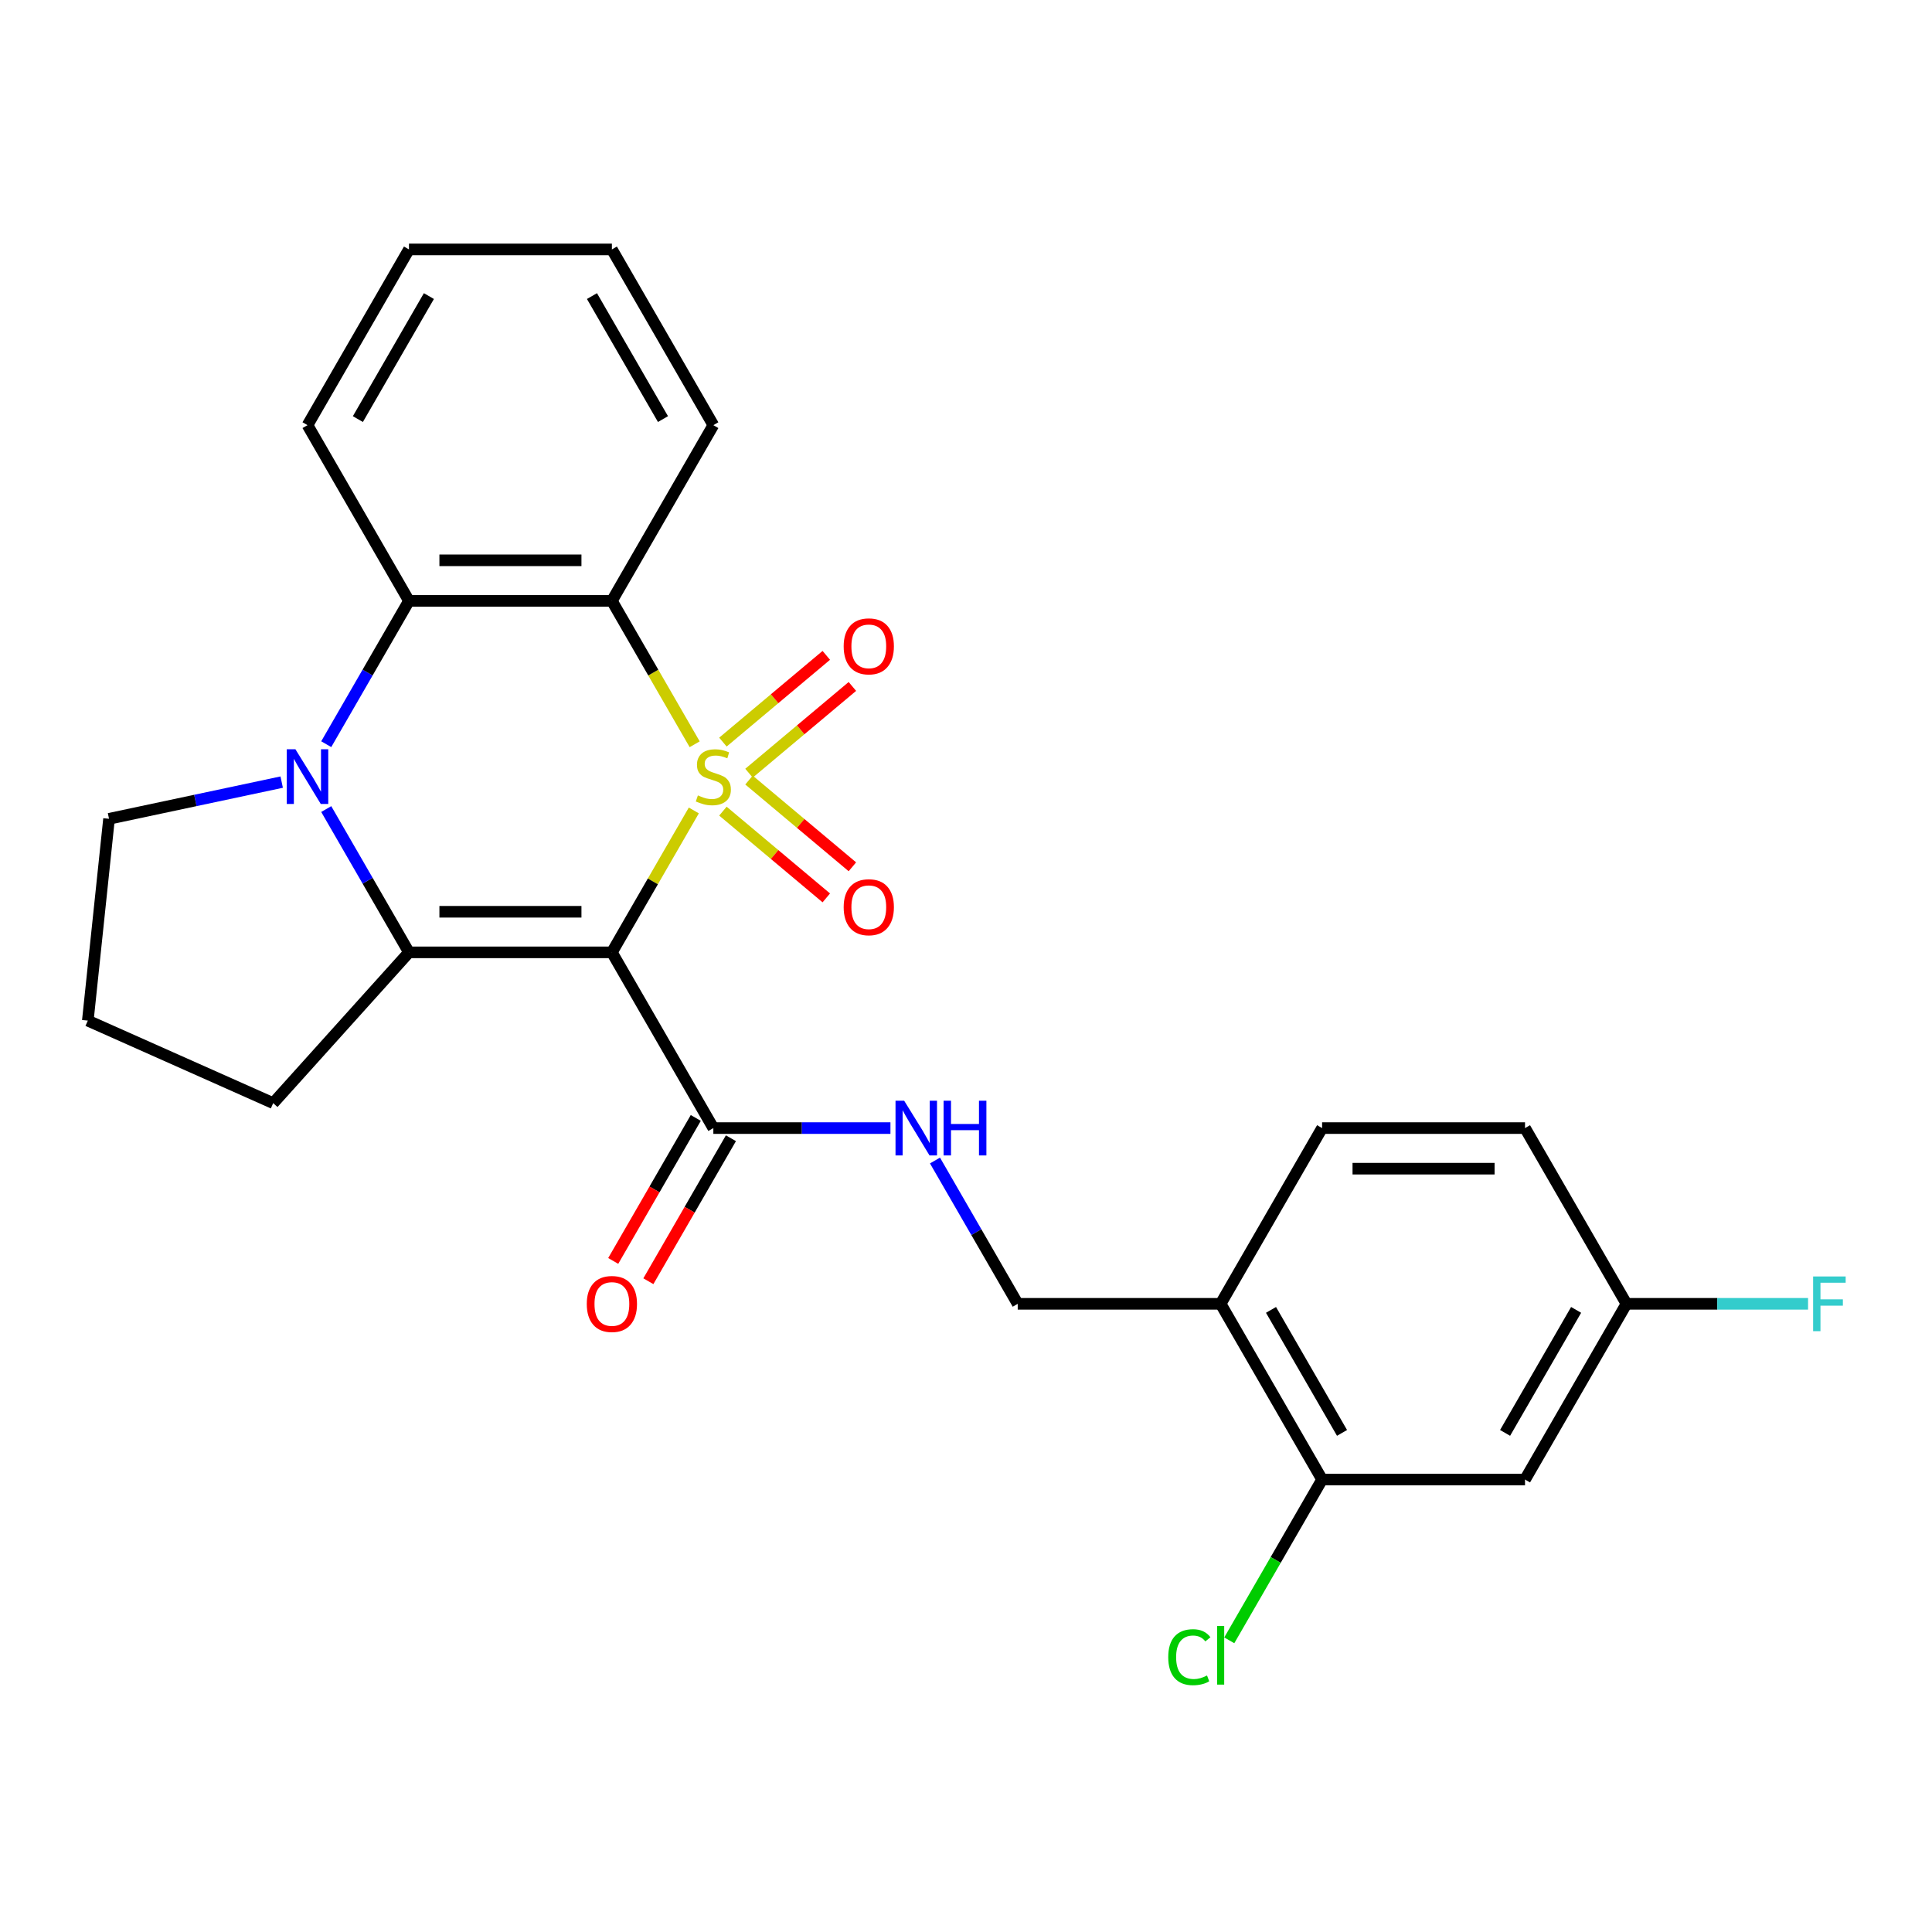 <?xml version='1.0' encoding='iso-8859-1'?>
<svg version='1.1' baseProfile='full'
              xmlns='http://www.w3.org/2000/svg'
                      xmlns:rdkit='http://www.rdkit.org/xml'
                      xmlns:xlink='http://www.w3.org/1999/xlink'
                  xml:space='preserve'
width='1000px' height='1000px' viewBox='0 0 1000 1000'>
<!-- END OF HEADER -->
<rect style='opacity:1.0;fill:#FFFFFF;stroke:none' width='1000' height='1000' x='0' y='0'> </rect>
<path class='bond-0' d='M 359.121,419.484 L 337.917,456.21' style='fill:none;fill-rule:evenodd;stroke:#CCCC00;stroke-width:6px;stroke-linecap:butt;stroke-linejoin:miter;stroke-opacity:1' />
<path class='bond-0' d='M 337.917,456.21 L 316.713,492.937' style='fill:none;fill-rule:evenodd;stroke:#000000;stroke-width:6px;stroke-linecap:butt;stroke-linejoin:miter;stroke-opacity:1' />
<path class='bond-2' d='M 359.559,385.233 L 338.136,348.126' style='fill:none;fill-rule:evenodd;stroke:#CCCC00;stroke-width:6px;stroke-linecap:butt;stroke-linejoin:miter;stroke-opacity:1' />
<path class='bond-2' d='M 338.136,348.126 L 316.713,311.02' style='fill:none;fill-rule:evenodd;stroke:#000000;stroke-width:6px;stroke-linecap:butt;stroke-linejoin:miter;stroke-opacity:1' />
<path class='bond-6' d='M 387.684,400.202 L 414.438,377.753' style='fill:none;fill-rule:evenodd;stroke:#CCCC00;stroke-width:6px;stroke-linecap:butt;stroke-linejoin:miter;stroke-opacity:1' />
<path class='bond-6' d='M 414.438,377.753 L 441.192,355.303' style='fill:none;fill-rule:evenodd;stroke:#FF0000;stroke-width:6px;stroke-linecap:butt;stroke-linejoin:miter;stroke-opacity:1' />
<path class='bond-6' d='M 374.182,384.11 L 400.936,361.661' style='fill:none;fill-rule:evenodd;stroke:#CCCC00;stroke-width:6px;stroke-linecap:butt;stroke-linejoin:miter;stroke-opacity:1' />
<path class='bond-6' d='M 400.936,361.661 L 427.69,339.212' style='fill:none;fill-rule:evenodd;stroke:#FF0000;stroke-width:6px;stroke-linecap:butt;stroke-linejoin:miter;stroke-opacity:1' />
<path class='bond-7' d='M 374.182,419.846 L 400.936,442.296' style='fill:none;fill-rule:evenodd;stroke:#CCCC00;stroke-width:6px;stroke-linecap:butt;stroke-linejoin:miter;stroke-opacity:1' />
<path class='bond-7' d='M 400.936,442.296 L 427.69,464.745' style='fill:none;fill-rule:evenodd;stroke:#FF0000;stroke-width:6px;stroke-linecap:butt;stroke-linejoin:miter;stroke-opacity:1' />
<path class='bond-7' d='M 387.684,403.755 L 414.438,426.204' style='fill:none;fill-rule:evenodd;stroke:#CCCC00;stroke-width:6px;stroke-linecap:butt;stroke-linejoin:miter;stroke-opacity:1' />
<path class='bond-7' d='M 414.438,426.204 L 441.192,448.653' style='fill:none;fill-rule:evenodd;stroke:#FF0000;stroke-width:6px;stroke-linecap:butt;stroke-linejoin:miter;stroke-opacity:1' />
<path class='bond-1' d='M 316.713,492.937 L 211.683,492.937' style='fill:none;fill-rule:evenodd;stroke:#000000;stroke-width:6px;stroke-linecap:butt;stroke-linejoin:miter;stroke-opacity:1' />
<path class='bond-1' d='M 300.958,471.931 L 227.437,471.931' style='fill:none;fill-rule:evenodd;stroke:#000000;stroke-width:6px;stroke-linecap:butt;stroke-linejoin:miter;stroke-opacity:1' />
<path class='bond-5' d='M 316.713,492.937 L 369.227,583.895' style='fill:none;fill-rule:evenodd;stroke:#000000;stroke-width:6px;stroke-linecap:butt;stroke-linejoin:miter;stroke-opacity:1' />
<path class='bond-16' d='M 211.683,492.937 L 141.404,570.989' style='fill:none;fill-rule:evenodd;stroke:#000000;stroke-width:6px;stroke-linecap:butt;stroke-linejoin:miter;stroke-opacity:1' />
<path class='bond-26' d='M 211.683,492.937 L 190.271,455.85' style='fill:none;fill-rule:evenodd;stroke:#000000;stroke-width:6px;stroke-linecap:butt;stroke-linejoin:miter;stroke-opacity:1' />
<path class='bond-26' d='M 190.271,455.85 L 168.859,418.764' style='fill:none;fill-rule:evenodd;stroke:#0000FF;stroke-width:6px;stroke-linecap:butt;stroke-linejoin:miter;stroke-opacity:1' />
<path class='bond-4' d='M 316.713,311.02 L 211.683,311.02' style='fill:none;fill-rule:evenodd;stroke:#000000;stroke-width:6px;stroke-linecap:butt;stroke-linejoin:miter;stroke-opacity:1' />
<path class='bond-4' d='M 300.958,290.014 L 227.437,290.014' style='fill:none;fill-rule:evenodd;stroke:#000000;stroke-width:6px;stroke-linecap:butt;stroke-linejoin:miter;stroke-opacity:1' />
<path class='bond-18' d='M 316.713,311.02 L 369.227,220.061' style='fill:none;fill-rule:evenodd;stroke:#000000;stroke-width:6px;stroke-linecap:butt;stroke-linejoin:miter;stroke-opacity:1' />
<path class='bond-3' d='M 168.859,385.193 L 190.271,348.106' style='fill:none;fill-rule:evenodd;stroke:#0000FF;stroke-width:6px;stroke-linecap:butt;stroke-linejoin:miter;stroke-opacity:1' />
<path class='bond-3' d='M 190.271,348.106 L 211.683,311.02' style='fill:none;fill-rule:evenodd;stroke:#000000;stroke-width:6px;stroke-linecap:butt;stroke-linejoin:miter;stroke-opacity:1' />
<path class='bond-17' d='M 145.802,404.819 L 101.118,414.317' style='fill:none;fill-rule:evenodd;stroke:#0000FF;stroke-width:6px;stroke-linecap:butt;stroke-linejoin:miter;stroke-opacity:1' />
<path class='bond-17' d='M 101.118,414.317 L 56.433,423.815' style='fill:none;fill-rule:evenodd;stroke:#000000;stroke-width:6px;stroke-linecap:butt;stroke-linejoin:miter;stroke-opacity:1' />
<path class='bond-22' d='M 211.683,311.02 L 159.168,220.061' style='fill:none;fill-rule:evenodd;stroke:#000000;stroke-width:6px;stroke-linecap:butt;stroke-linejoin:miter;stroke-opacity:1' />
<path class='bond-8' d='M 369.227,583.895 L 415.059,583.895' style='fill:none;fill-rule:evenodd;stroke:#000000;stroke-width:6px;stroke-linecap:butt;stroke-linejoin:miter;stroke-opacity:1' />
<path class='bond-8' d='M 415.059,583.895 L 460.892,583.895' style='fill:none;fill-rule:evenodd;stroke:#0000FF;stroke-width:6px;stroke-linecap:butt;stroke-linejoin:miter;stroke-opacity:1' />
<path class='bond-13' d='M 360.132,578.644 L 338.766,615.65' style='fill:none;fill-rule:evenodd;stroke:#000000;stroke-width:6px;stroke-linecap:butt;stroke-linejoin:miter;stroke-opacity:1' />
<path class='bond-13' d='M 338.766,615.65 L 317.4,652.657' style='fill:none;fill-rule:evenodd;stroke:#FF0000;stroke-width:6px;stroke-linecap:butt;stroke-linejoin:miter;stroke-opacity:1' />
<path class='bond-13' d='M 378.323,589.147 L 356.958,626.153' style='fill:none;fill-rule:evenodd;stroke:#000000;stroke-width:6px;stroke-linecap:butt;stroke-linejoin:miter;stroke-opacity:1' />
<path class='bond-13' d='M 356.958,626.153 L 335.592,663.16' style='fill:none;fill-rule:evenodd;stroke:#FF0000;stroke-width:6px;stroke-linecap:butt;stroke-linejoin:miter;stroke-opacity:1' />
<path class='bond-12' d='M 483.949,600.681 L 505.36,637.767' style='fill:none;fill-rule:evenodd;stroke:#0000FF;stroke-width:6px;stroke-linecap:butt;stroke-linejoin:miter;stroke-opacity:1' />
<path class='bond-12' d='M 505.36,637.767 L 526.772,674.854' style='fill:none;fill-rule:evenodd;stroke:#000000;stroke-width:6px;stroke-linecap:butt;stroke-linejoin:miter;stroke-opacity:1' />
<path class='bond-9' d='M 684.317,765.812 L 631.802,674.854' style='fill:none;fill-rule:evenodd;stroke:#000000;stroke-width:6px;stroke-linecap:butt;stroke-linejoin:miter;stroke-opacity:1' />
<path class='bond-9' d='M 694.631,741.666 L 657.871,677.995' style='fill:none;fill-rule:evenodd;stroke:#000000;stroke-width:6px;stroke-linecap:butt;stroke-linejoin:miter;stroke-opacity:1' />
<path class='bond-11' d='M 684.317,765.812 L 789.347,765.812' style='fill:none;fill-rule:evenodd;stroke:#000000;stroke-width:6px;stroke-linecap:butt;stroke-linejoin:miter;stroke-opacity:1' />
<path class='bond-19' d='M 684.317,765.812 L 660.292,807.424' style='fill:none;fill-rule:evenodd;stroke:#000000;stroke-width:6px;stroke-linecap:butt;stroke-linejoin:miter;stroke-opacity:1' />
<path class='bond-19' d='M 660.292,807.424 L 636.268,849.036' style='fill:none;fill-rule:evenodd;stroke:#00CC00;stroke-width:6px;stroke-linecap:butt;stroke-linejoin:miter;stroke-opacity:1' />
<path class='bond-10' d='M 631.802,674.854 L 526.772,674.854' style='fill:none;fill-rule:evenodd;stroke:#000000;stroke-width:6px;stroke-linecap:butt;stroke-linejoin:miter;stroke-opacity:1' />
<path class='bond-14' d='M 631.802,674.854 L 684.317,583.895' style='fill:none;fill-rule:evenodd;stroke:#000000;stroke-width:6px;stroke-linecap:butt;stroke-linejoin:miter;stroke-opacity:1' />
<path class='bond-29' d='M 789.347,765.812 L 841.862,674.854' style='fill:none;fill-rule:evenodd;stroke:#000000;stroke-width:6px;stroke-linecap:butt;stroke-linejoin:miter;stroke-opacity:1' />
<path class='bond-29' d='M 779.032,741.666 L 815.793,677.995' style='fill:none;fill-rule:evenodd;stroke:#000000;stroke-width:6px;stroke-linecap:butt;stroke-linejoin:miter;stroke-opacity:1' />
<path class='bond-20' d='M 684.317,583.895 L 789.347,583.895' style='fill:none;fill-rule:evenodd;stroke:#000000;stroke-width:6px;stroke-linecap:butt;stroke-linejoin:miter;stroke-opacity:1' />
<path class='bond-20' d='M 700.071,604.901 L 773.592,604.901' style='fill:none;fill-rule:evenodd;stroke:#000000;stroke-width:6px;stroke-linecap:butt;stroke-linejoin:miter;stroke-opacity:1' />
<path class='bond-15' d='M 841.862,674.854 L 789.347,583.895' style='fill:none;fill-rule:evenodd;stroke:#000000;stroke-width:6px;stroke-linecap:butt;stroke-linejoin:miter;stroke-opacity:1' />
<path class='bond-21' d='M 841.862,674.854 L 888.854,674.854' style='fill:none;fill-rule:evenodd;stroke:#000000;stroke-width:6px;stroke-linecap:butt;stroke-linejoin:miter;stroke-opacity:1' />
<path class='bond-21' d='M 888.854,674.854 L 935.846,674.854' style='fill:none;fill-rule:evenodd;stroke:#33CCCC;stroke-width:6px;stroke-linecap:butt;stroke-linejoin:miter;stroke-opacity:1' />
<path class='bond-23' d='M 141.404,570.989 L 45.455,528.27' style='fill:none;fill-rule:evenodd;stroke:#000000;stroke-width:6px;stroke-linecap:butt;stroke-linejoin:miter;stroke-opacity:1' />
<path class='bond-28' d='M 56.433,423.815 L 45.455,528.27' style='fill:none;fill-rule:evenodd;stroke:#000000;stroke-width:6px;stroke-linecap:butt;stroke-linejoin:miter;stroke-opacity:1' />
<path class='bond-24' d='M 369.227,220.061 L 316.713,129.103' style='fill:none;fill-rule:evenodd;stroke:#000000;stroke-width:6px;stroke-linecap:butt;stroke-linejoin:miter;stroke-opacity:1' />
<path class='bond-24' d='M 343.159,216.921 L 306.398,153.25' style='fill:none;fill-rule:evenodd;stroke:#000000;stroke-width:6px;stroke-linecap:butt;stroke-linejoin:miter;stroke-opacity:1' />
<path class='bond-27' d='M 159.168,220.061 L 211.683,129.103' style='fill:none;fill-rule:evenodd;stroke:#000000;stroke-width:6px;stroke-linecap:butt;stroke-linejoin:miter;stroke-opacity:1' />
<path class='bond-27' d='M 185.237,216.921 L 221.997,153.25' style='fill:none;fill-rule:evenodd;stroke:#000000;stroke-width:6px;stroke-linecap:butt;stroke-linejoin:miter;stroke-opacity:1' />
<path class='bond-25' d='M 316.713,129.103 L 211.683,129.103' style='fill:none;fill-rule:evenodd;stroke:#000000;stroke-width:6px;stroke-linecap:butt;stroke-linejoin:miter;stroke-opacity:1' />
<path  class='atom-0' d='M 361.227 411.698
Q 361.547 411.818, 362.867 412.378
Q 364.187 412.938, 365.627 413.298
Q 367.107 413.618, 368.547 413.618
Q 371.227 413.618, 372.787 412.338
Q 374.347 411.018, 374.347 408.738
Q 374.347 407.178, 373.547 406.218
Q 372.787 405.258, 371.587 404.738
Q 370.387 404.218, 368.387 403.618
Q 365.867 402.858, 364.347 402.138
Q 362.867 401.418, 361.787 399.898
Q 360.747 398.378, 360.747 395.818
Q 360.747 392.258, 363.147 390.058
Q 365.587 387.858, 370.387 387.858
Q 373.667 387.858, 377.387 389.418
L 376.467 392.498
Q 373.067 391.098, 370.507 391.098
Q 367.747 391.098, 366.227 392.258
Q 364.707 393.378, 364.747 395.338
Q 364.747 396.858, 365.507 397.778
Q 366.307 398.698, 367.427 399.218
Q 368.587 399.738, 370.507 400.338
Q 373.067 401.138, 374.587 401.938
Q 376.107 402.738, 377.187 404.378
Q 378.307 405.978, 378.307 408.738
Q 378.307 412.658, 375.667 414.778
Q 373.067 416.858, 368.707 416.858
Q 366.187 416.858, 364.267 416.298
Q 362.387 415.778, 360.147 414.858
L 361.227 411.698
' fill='#CCCC00'/>
<path  class='atom-4' d='M 152.908 387.818
L 162.188 402.818
Q 163.108 404.298, 164.588 406.978
Q 166.068 409.658, 166.148 409.818
L 166.148 387.818
L 169.908 387.818
L 169.908 416.138
L 166.028 416.138
L 156.068 399.738
Q 154.908 397.818, 153.668 395.618
Q 152.468 393.418, 152.108 392.738
L 152.108 416.138
L 148.428 416.138
L 148.428 387.818
L 152.908 387.818
' fill='#0000FF'/>
<path  class='atom-7' d='M 436.685 334.547
Q 436.685 327.747, 440.045 323.947
Q 443.405 320.147, 449.685 320.147
Q 455.965 320.147, 459.325 323.947
Q 462.685 327.747, 462.685 334.547
Q 462.685 341.427, 459.285 345.347
Q 455.885 349.227, 449.685 349.227
Q 443.445 349.227, 440.045 345.347
Q 436.685 341.467, 436.685 334.547
M 449.685 346.027
Q 454.005 346.027, 456.325 343.147
Q 458.685 340.227, 458.685 334.547
Q 458.685 328.987, 456.325 326.187
Q 454.005 323.347, 449.685 323.347
Q 445.365 323.347, 443.005 326.147
Q 440.685 328.947, 440.685 334.547
Q 440.685 340.267, 443.005 343.147
Q 445.365 346.027, 449.685 346.027
' fill='#FF0000'/>
<path  class='atom-8' d='M 436.685 469.57
Q 436.685 462.77, 440.045 458.97
Q 443.405 455.17, 449.685 455.17
Q 455.965 455.17, 459.325 458.97
Q 462.685 462.77, 462.685 469.57
Q 462.685 476.45, 459.285 480.37
Q 455.885 484.25, 449.685 484.25
Q 443.445 484.25, 440.045 480.37
Q 436.685 476.49, 436.685 469.57
M 449.685 481.05
Q 454.005 481.05, 456.325 478.17
Q 458.685 475.25, 458.685 469.57
Q 458.685 464.01, 456.325 461.21
Q 454.005 458.37, 449.685 458.37
Q 445.365 458.37, 443.005 461.17
Q 440.685 463.97, 440.685 469.57
Q 440.685 475.29, 443.005 478.17
Q 445.365 481.05, 449.685 481.05
' fill='#FF0000'/>
<path  class='atom-9' d='M 467.997 569.735
L 477.277 584.735
Q 478.197 586.215, 479.677 588.895
Q 481.157 591.575, 481.237 591.735
L 481.237 569.735
L 484.997 569.735
L 484.997 598.055
L 481.117 598.055
L 471.157 581.655
Q 469.997 579.735, 468.757 577.535
Q 467.557 575.335, 467.197 574.655
L 467.197 598.055
L 463.517 598.055
L 463.517 569.735
L 467.997 569.735
' fill='#0000FF'/>
<path  class='atom-9' d='M 488.397 569.735
L 492.237 569.735
L 492.237 581.775
L 506.717 581.775
L 506.717 569.735
L 510.557 569.735
L 510.557 598.055
L 506.717 598.055
L 506.717 584.975
L 492.237 584.975
L 492.237 598.055
L 488.397 598.055
L 488.397 569.735
' fill='#0000FF'/>
<path  class='atom-14' d='M 303.713 674.934
Q 303.713 668.134, 307.073 664.334
Q 310.433 660.534, 316.713 660.534
Q 322.993 660.534, 326.353 664.334
Q 329.713 668.134, 329.713 674.934
Q 329.713 681.814, 326.313 685.734
Q 322.913 689.614, 316.713 689.614
Q 310.473 689.614, 307.073 685.734
Q 303.713 681.854, 303.713 674.934
M 316.713 686.414
Q 321.033 686.414, 323.353 683.534
Q 325.713 680.614, 325.713 674.934
Q 325.713 669.374, 323.353 666.574
Q 321.033 663.734, 316.713 663.734
Q 312.393 663.734, 310.033 666.534
Q 307.713 669.334, 307.713 674.934
Q 307.713 680.654, 310.033 683.534
Q 312.393 686.414, 316.713 686.414
' fill='#FF0000'/>
<path  class='atom-20' d='M 604.682 857.751
Q 604.682 850.711, 607.962 847.031
Q 611.282 843.311, 617.562 843.311
Q 623.402 843.311, 626.522 847.431
L 623.882 849.591
Q 621.602 846.591, 617.562 846.591
Q 613.282 846.591, 611.002 849.471
Q 608.762 852.311, 608.762 857.751
Q 608.762 863.351, 611.082 866.231
Q 613.442 869.111, 618.002 869.111
Q 621.122 869.111, 624.762 867.231
L 625.882 870.231
Q 624.402 871.191, 622.162 871.751
Q 619.922 872.311, 617.442 872.311
Q 611.282 872.311, 607.962 868.551
Q 604.682 864.791, 604.682 857.751
' fill='#00CC00'/>
<path  class='atom-20' d='M 629.962 841.591
L 633.642 841.591
L 633.642 871.951
L 629.962 871.951
L 629.962 841.591
' fill='#00CC00'/>
<path  class='atom-22' d='M 938.471 660.694
L 955.311 660.694
L 955.311 663.934
L 942.271 663.934
L 942.271 672.534
L 953.871 672.534
L 953.871 675.814
L 942.271 675.814
L 942.271 689.014
L 938.471 689.014
L 938.471 660.694
' fill='#33CCCC'/>
</svg>
